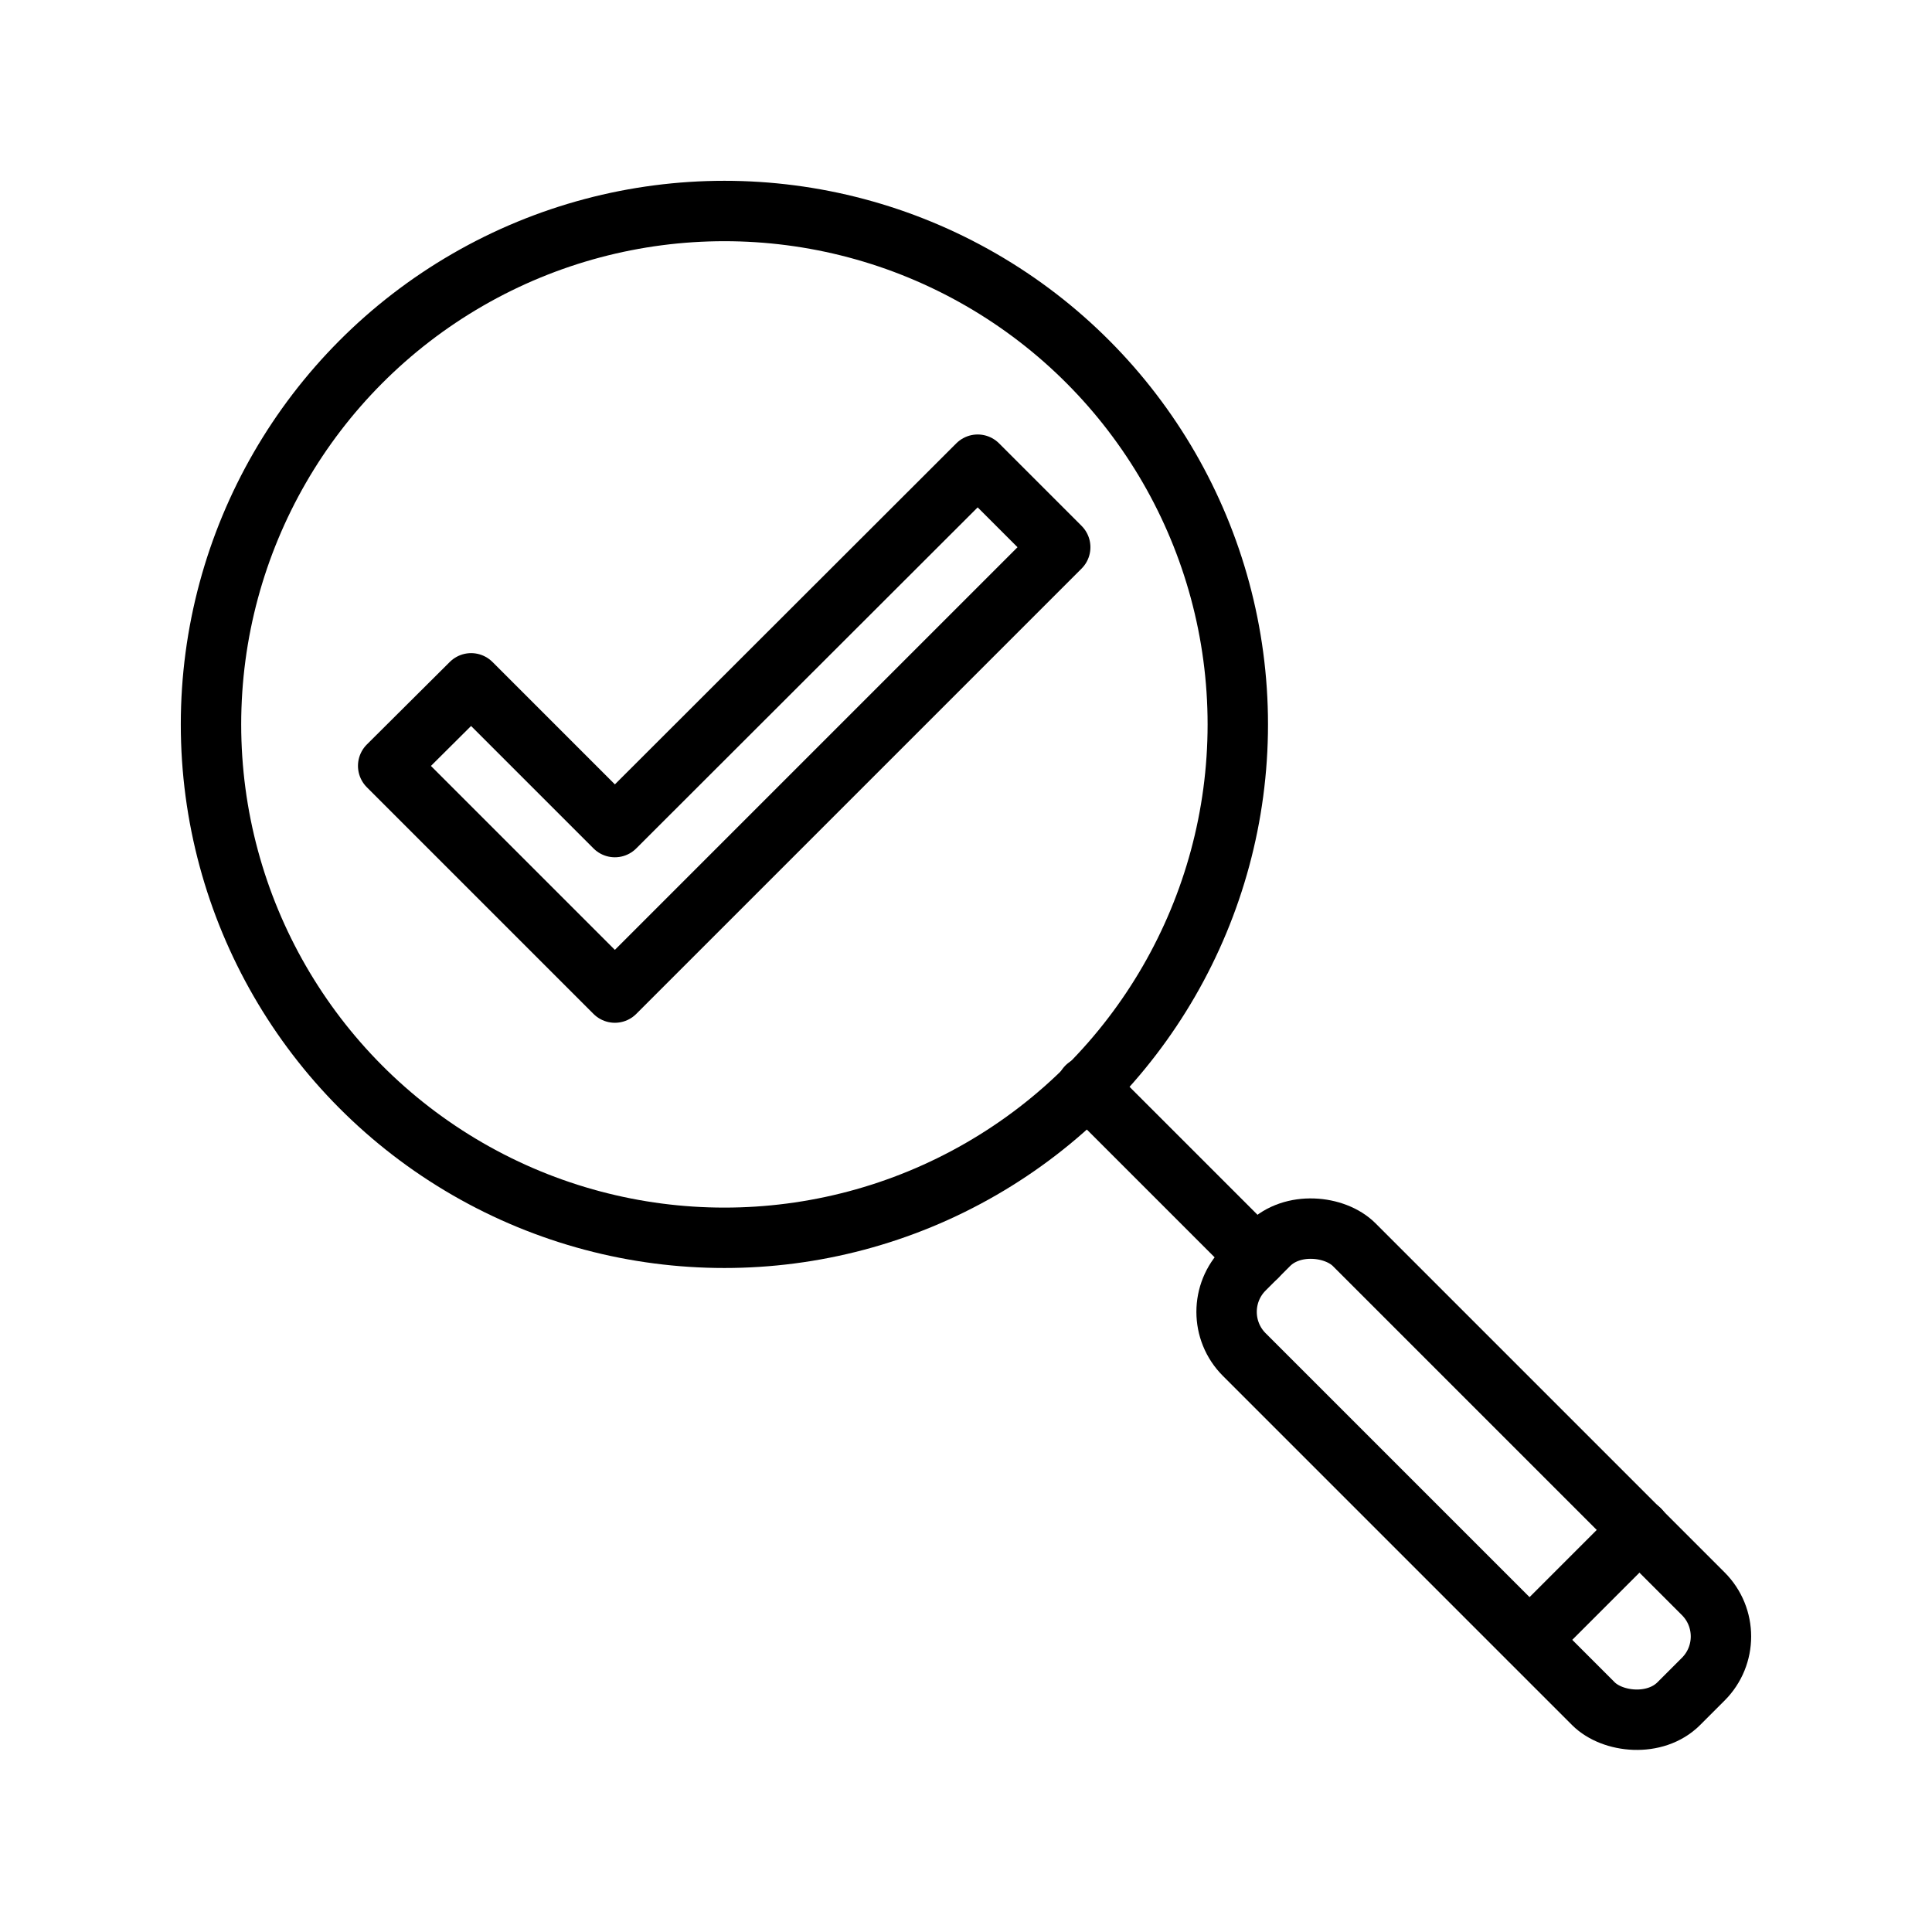 <?xml version="1.0" encoding="UTF-8"?>
<svg id="Layer_16" data-name="Layer 16" xmlns="http://www.w3.org/2000/svg" viewBox="0 0 47.98 47.98">
  <defs>
    <style>
      .cls-1 {
        fill: none;
        stroke: #000;
        stroke-linecap: round;
        stroke-linejoin: round;
        stroke-width: 1.5px;
      }
    </style>
  </defs>
  <circle class="cls-1" cx="17.99" cy="17.99" r="12.75"/>
  <g>
    <rect class="cls-1" x="34.67" y="28.97" width="3.86" height="15.26" rx="1.5" ry="1.5" transform="translate(-15.16 36.61) rotate(-45)"/>
    <line class="cls-1" x1="26.99" y1="26.99" x2="31.21" y2="31.21"/>
  </g>
  <line class="cls-1" x1="37.99" y1="40.72" x2="40.72" y2="37.99"/>
  <polygon class="cls-1" points="15.27 20.54 11.7 16.97 9.64 19.02 15.27 24.65 26.33 13.59 24.28 11.54 15.27 20.54"/>
</svg>